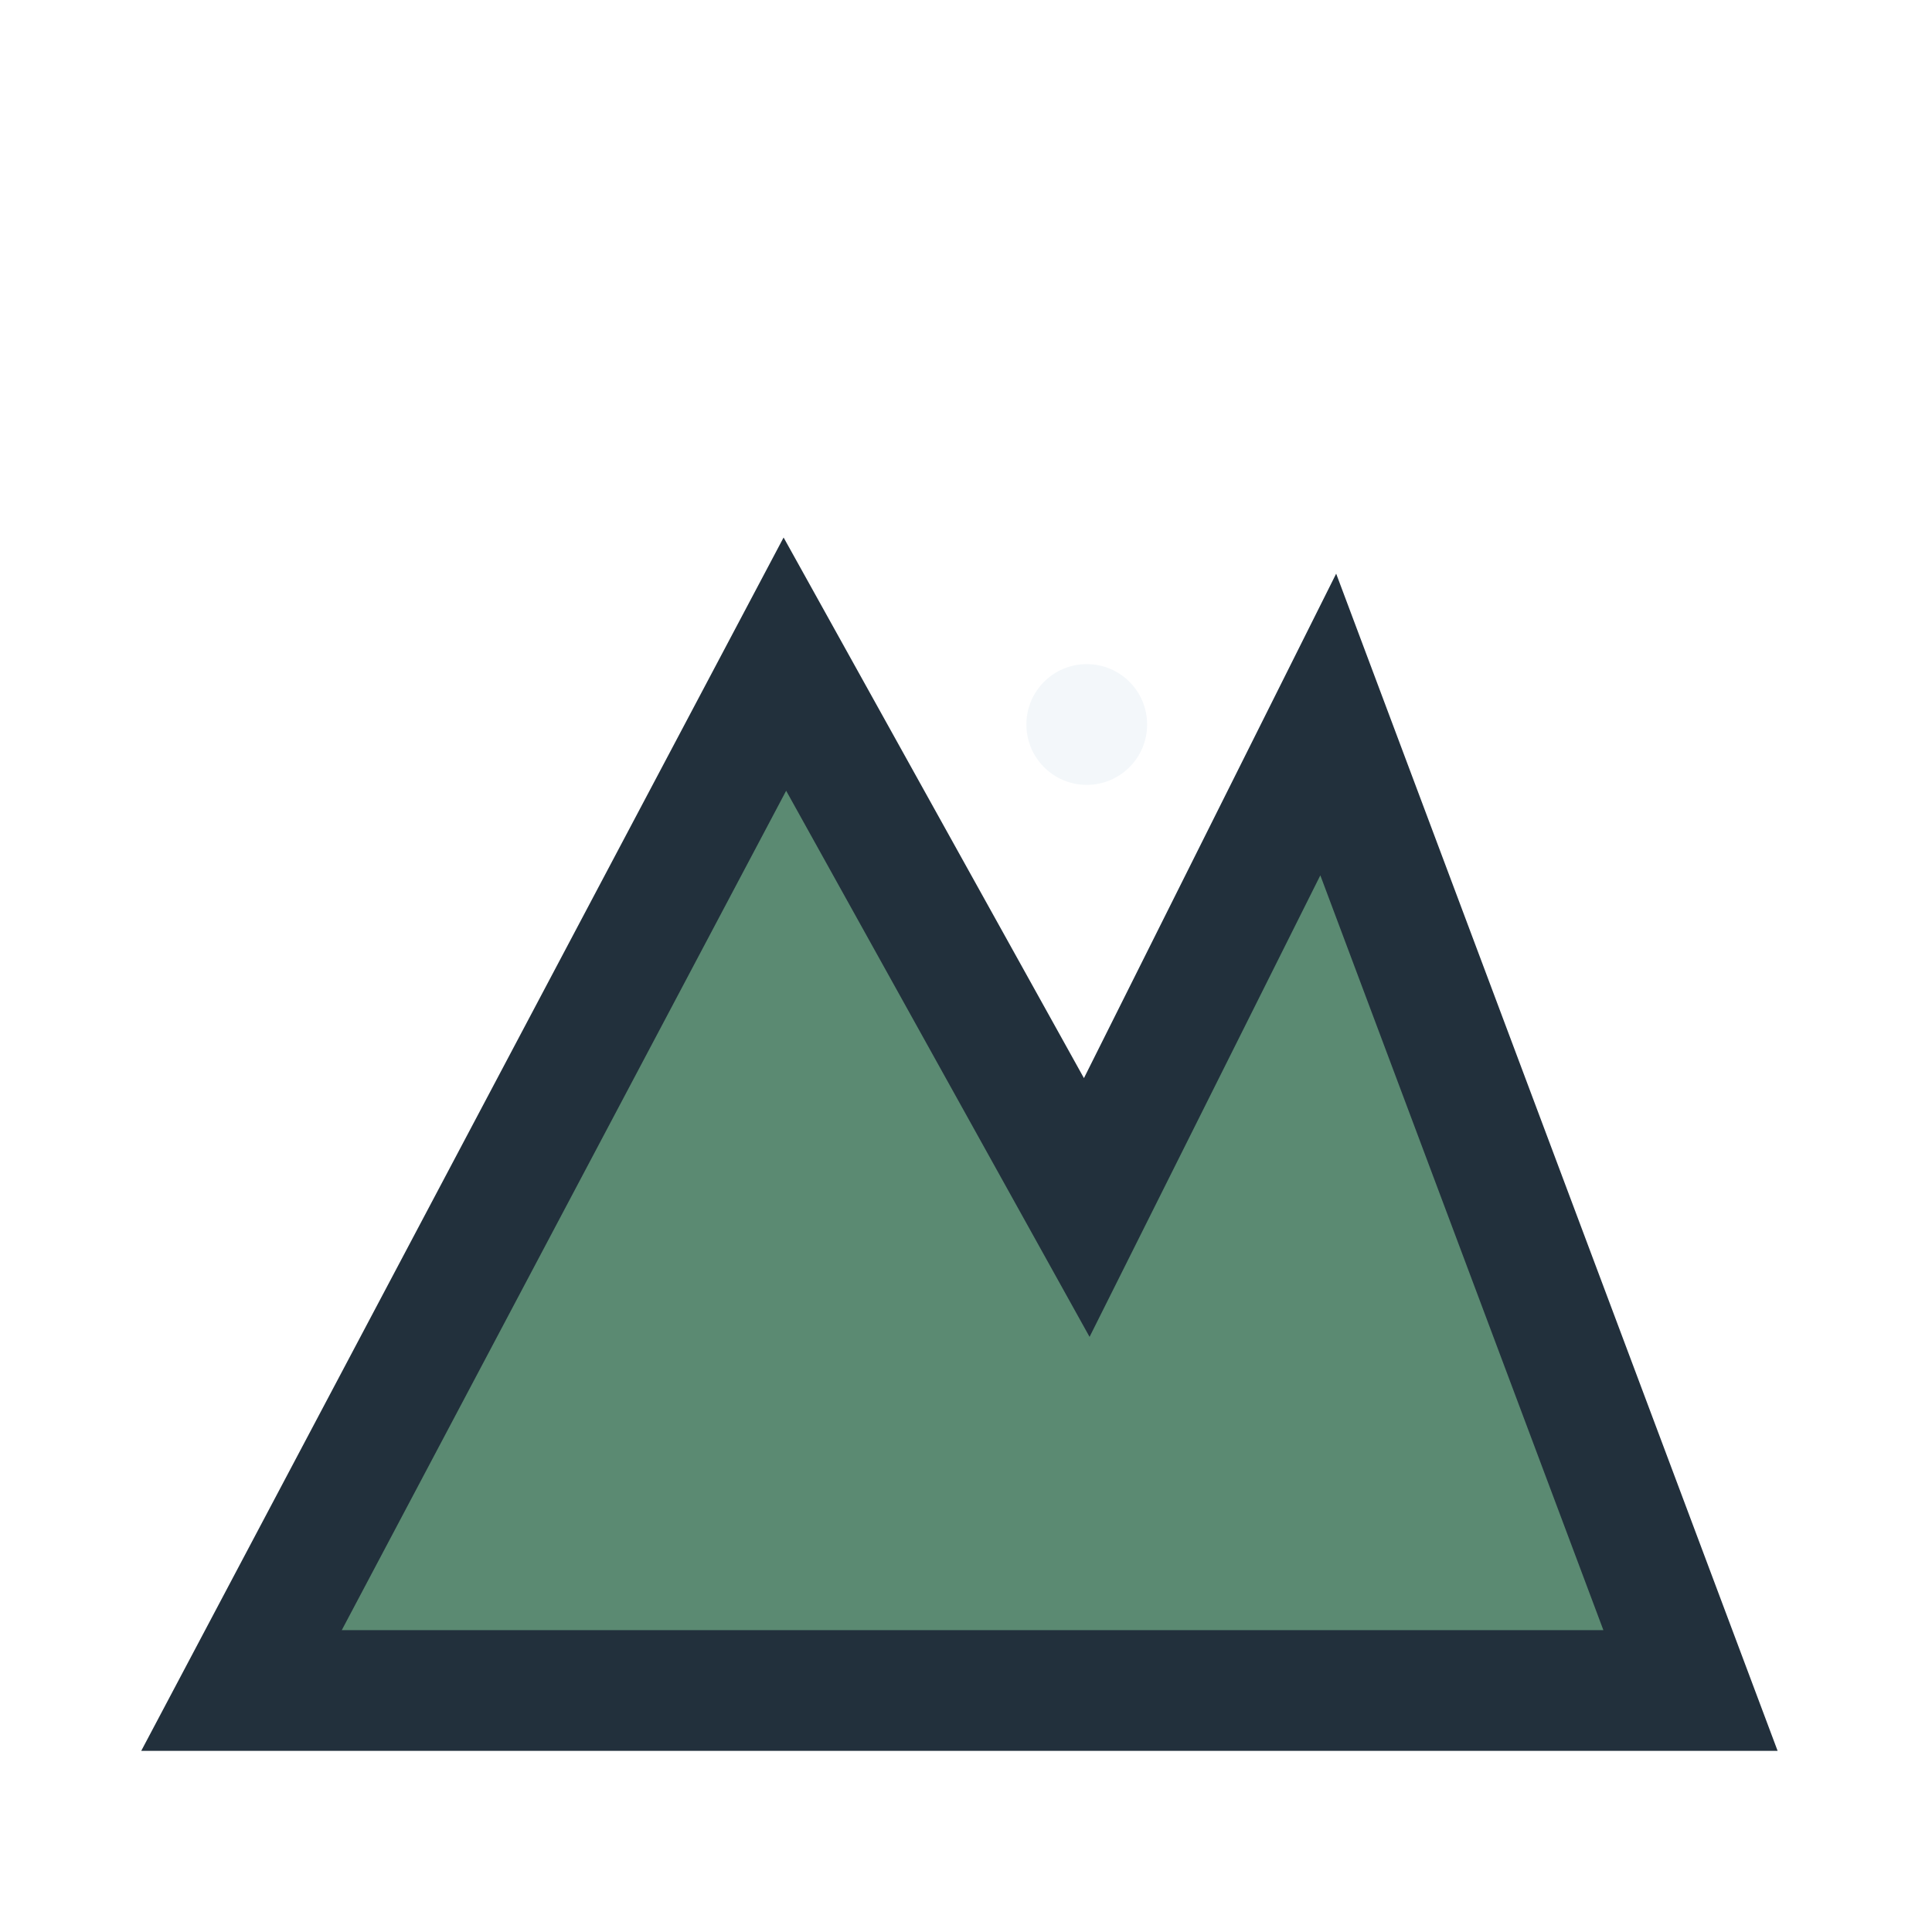 <?xml version="1.0" encoding="UTF-8"?>
<svg xmlns="http://www.w3.org/2000/svg" width="32" height="32" viewBox="0 0 32 32"><path d="M4 28l9-17 5 9 4-8 6 16z" fill="#5B8A72" stroke="#22303C" stroke-width="2"/><circle cx="18" cy="12" r="1" fill="#F3F7FA"/></svg>
